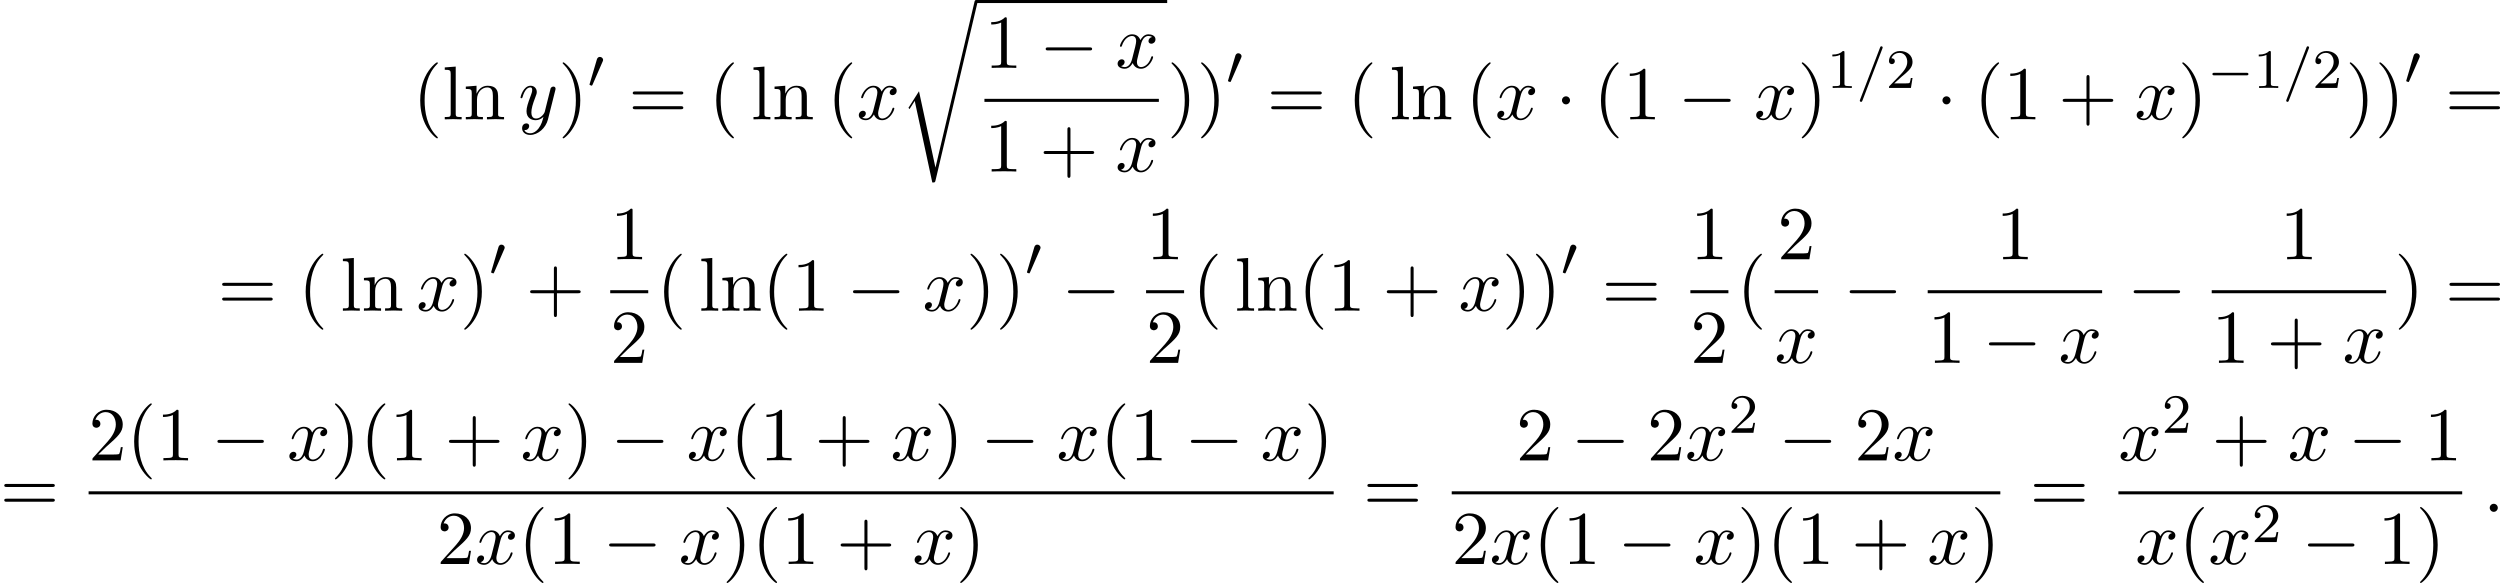 <?xml version='1.0' encoding='UTF-8'?>
<!-- This file was generated by dvisvgm 2.13.3 -->
<svg version='1.1' xmlns='http://www.w3.org/2000/svg' xmlns:xlink='http://www.w3.org/1999/xlink' width='717.313pt' height='167.281pt' viewBox='122.614 424.077 717.313 167.281'>
<defs>
<path id='g4-61' d='M3.706-5.643C3.754-5.754 3.754-5.77 3.754-5.794C3.754-5.898 3.674-5.978 3.571-5.978C3.443-5.978 3.411-5.882 3.379-5.802L.518 1.658C.47 1.769 .47 1.785 .47 1.809C.47 1.913 .55 1.993 .654 1.993C.781 1.993 .813 1.897 .845 1.817L3.706-5.643Z'/>
<path id='g7-49' d='M2.503-5.077C2.503-5.292 2.487-5.3 2.271-5.3C1.945-4.981 1.522-4.79 .765-4.79V-4.527C.98-4.527 1.411-4.527 1.873-4.742V-.654C1.873-.359 1.849-.263 1.092-.263H.813V0C1.14-.024 1.825-.024 2.184-.024S3.236-.024 3.563 0V-.263H3.284C2.527-.263 2.503-.359 2.503-.654V-5.077Z'/>
<path id='g7-50' d='M2.248-1.626C2.375-1.745 2.71-2.008 2.837-2.12C3.332-2.574 3.802-3.013 3.802-3.738C3.802-4.686 3.005-5.3 2.008-5.3C1.052-5.3 .422-4.575 .422-3.866C.422-3.475 .733-3.419 .845-3.419C1.012-3.419 1.259-3.539 1.259-3.842C1.259-4.256 .861-4.256 .765-4.256C.996-4.838 1.53-5.037 1.921-5.037C2.662-5.037 3.045-4.407 3.045-3.738C3.045-2.909 2.463-2.303 1.522-1.339L.518-.303C.422-.215 .422-.199 .422 0H3.571L3.802-1.427H3.555C3.531-1.267 3.467-.869 3.371-.717C3.324-.654 2.718-.654 2.59-.654H1.172L2.248-1.626Z'/>
<path id='g5-58' d='M2.095-.578C2.095-.895 1.833-1.156 1.516-1.156S.938-.895 .938-.578S1.2 0 1.516 0S2.095-.262 2.095-.578Z'/>
<path id='g5-120' d='M3.644-3.295C3.709-3.578 3.96-4.582 4.724-4.582C4.778-4.582 5.04-4.582 5.269-4.44C4.964-4.385 4.745-4.113 4.745-3.851C4.745-3.676 4.865-3.469 5.16-3.469C5.4-3.469 5.749-3.665 5.749-4.102C5.749-4.669 5.105-4.822 4.735-4.822C4.102-4.822 3.72-4.244 3.589-3.993C3.316-4.713 2.727-4.822 2.411-4.822C1.276-4.822 .655-3.415 .655-3.142C.655-3.033 .764-3.033 .785-3.033C.873-3.033 .905-3.055 .927-3.153C1.298-4.309 2.018-4.582 2.389-4.582C2.596-4.582 2.978-4.484 2.978-3.851C2.978-3.513 2.793-2.782 2.389-1.255C2.215-.578 1.833-.12 1.353-.12C1.287-.12 1.036-.12 .807-.262C1.08-.316 1.32-.545 1.32-.851C1.32-1.145 1.08-1.233 .916-1.233C.589-1.233 .316-.949 .316-.6C.316-.098 .862 .12 1.342 .12C2.062 .12 2.455-.644 2.487-.709C2.618-.305 3.011 .12 3.665 .12C4.789 .12 5.411-1.287 5.411-1.56C5.411-1.669 5.313-1.669 5.28-1.669C5.182-1.669 5.16-1.625 5.138-1.549C4.778-.382 4.036-.12 3.687-.12C3.262-.12 3.087-.469 3.087-.84C3.087-1.08 3.153-1.32 3.273-1.8L3.644-3.295Z'/>
<path id='g5-121' d='M5.302-4.156C5.345-4.309 5.345-4.331 5.345-4.407C5.345-4.604 5.193-4.702 5.029-4.702C4.92-4.702 4.745-4.636 4.647-4.473C4.625-4.418 4.538-4.08 4.495-3.884C4.418-3.6 4.342-3.305 4.276-3.011L3.785-1.047C3.742-.884 3.273-.12 2.553-.12C1.996-.12 1.876-.6 1.876-1.004C1.876-1.505 2.062-2.182 2.433-3.142C2.607-3.589 2.651-3.709 2.651-3.927C2.651-4.418 2.302-4.822 1.756-4.822C.72-4.822 .316-3.24 .316-3.142C.316-3.033 .425-3.033 .447-3.033C.556-3.033 .567-3.055 .622-3.229C.916-4.255 1.353-4.582 1.724-4.582C1.811-4.582 1.996-4.582 1.996-4.233C1.996-3.96 1.887-3.676 1.811-3.469C1.375-2.313 1.178-1.691 1.178-1.178C1.178-.207 1.865 .12 2.509 .12C2.935 .12 3.305-.065 3.611-.371C3.469 .196 3.338 .731 2.902 1.309C2.618 1.68 2.204 1.996 1.702 1.996C1.549 1.996 1.058 1.964 .873 1.538C1.047 1.538 1.189 1.538 1.342 1.407C1.451 1.309 1.56 1.167 1.56 .96C1.56 .622 1.265 .578 1.156 .578C.905 .578 .545 .753 .545 1.287C.545 1.833 1.025 2.236 1.702 2.236C2.825 2.236 3.949 1.244 4.255 .011L5.302-4.156Z'/>
<path id='g0-114' d='M5.084 23.585H5.073L2.716 12.655L1.287 14.902C1.211 15 1.211 15.022 1.211 15.033C1.211 15.076 1.353 15.196 1.364 15.207L2.105 14.04L4.625 25.745C4.985 25.745 5.018 25.745 5.084 25.462L11.084 .011C11.105-.065 11.127-.164 11.127-.218C11.127-.338 11.04-.436 10.909-.436C10.735-.436 10.702-.295 10.669-.142L5.084 23.585Z'/>
<path id='g2-0' d='M7.189-2.509C7.375-2.509 7.571-2.509 7.571-2.727S7.375-2.945 7.189-2.945H1.287C1.102-2.945 .905-2.945 .905-2.727S1.102-2.509 1.287-2.509H7.189Z'/>
<path id='g2-1' d='M2.095-2.727C2.095-3.044 1.833-3.305 1.516-3.305S.938-3.044 .938-2.727S1.2-2.149 1.516-2.149S2.095-2.411 2.095-2.727Z'/>
<path id='g9-40' d='M3.611 2.618C3.611 2.585 3.611 2.564 3.425 2.378C2.062 1.004 1.713-1.058 1.713-2.727C1.713-4.625 2.127-6.524 3.469-7.887C3.611-8.018 3.611-8.04 3.611-8.073C3.611-8.149 3.567-8.182 3.502-8.182C3.393-8.182 2.411-7.44 1.767-6.055C1.211-4.855 1.08-3.644 1.08-2.727C1.08-1.876 1.2-.556 1.8 .676C2.455 2.018 3.393 2.727 3.502 2.727C3.567 2.727 3.611 2.695 3.611 2.618Z'/>
<path id='g9-41' d='M3.153-2.727C3.153-3.578 3.033-4.898 2.433-6.131C1.778-7.473 .84-8.182 .731-8.182C.665-8.182 .622-8.138 .622-8.073C.622-8.04 .622-8.018 .829-7.822C1.898-6.742 2.52-5.007 2.52-2.727C2.52-.862 2.116 1.058 .764 2.433C.622 2.564 .622 2.585 .622 2.618C.622 2.684 .665 2.727 .731 2.727C.84 2.727 1.822 1.985 2.465 .6C3.022-.6 3.153-1.811 3.153-2.727Z'/>
<path id='g9-43' d='M4.462-2.509H7.505C7.658-2.509 7.865-2.509 7.865-2.727S7.658-2.945 7.505-2.945H4.462V-6C4.462-6.153 4.462-6.36 4.244-6.36S4.025-6.153 4.025-6V-2.945H.971C.818-2.945 .611-2.945 .611-2.727S.818-2.509 .971-2.509H4.025V.545C4.025 .698 4.025 .905 4.244 .905S4.462 .698 4.462 .545V-2.509Z'/>
<path id='g9-49' d='M3.207-6.982C3.207-7.244 3.207-7.265 2.956-7.265C2.28-6.567 1.32-6.567 .971-6.567V-6.229C1.189-6.229 1.833-6.229 2.4-6.513V-.862C2.4-.469 2.367-.338 1.385-.338H1.036V0C1.418-.033 2.367-.033 2.804-.033S4.189-.033 4.571 0V-.338H4.222C3.24-.338 3.207-.458 3.207-.862V-6.982Z'/>
<path id='g9-50' d='M1.385-.84L2.542-1.964C4.244-3.469 4.898-4.058 4.898-5.149C4.898-6.393 3.916-7.265 2.585-7.265C1.353-7.265 .545-6.262 .545-5.291C.545-4.68 1.091-4.68 1.124-4.68C1.309-4.68 1.691-4.811 1.691-5.258C1.691-5.542 1.495-5.825 1.113-5.825C1.025-5.825 1.004-5.825 .971-5.815C1.222-6.524 1.811-6.927 2.444-6.927C3.436-6.927 3.905-6.044 3.905-5.149C3.905-4.276 3.36-3.415 2.76-2.738L.665-.404C.545-.284 .545-.262 .545 0H4.593L4.898-1.898H4.625C4.571-1.571 4.495-1.091 4.385-.927C4.309-.84 3.589-.84 3.349-.84H1.385Z'/>
<path id='g9-61' d='M7.495-3.567C7.658-3.567 7.865-3.567 7.865-3.785S7.658-4.004 7.505-4.004H.971C.818-4.004 .611-4.004 .611-3.785S.818-3.567 .982-3.567H7.495ZM7.505-1.451C7.658-1.451 7.865-1.451 7.865-1.669S7.658-1.887 7.495-1.887H.982C.818-1.887 .611-1.887 .611-1.669S.818-1.451 .971-1.451H7.505Z'/>
<path id='g9-108' d='M1.931-7.571L.36-7.451V-7.113C1.124-7.113 1.211-7.036 1.211-6.502V-.829C1.211-.338 1.091-.338 .36-.338V0C.72-.011 1.298-.033 1.571-.033S2.378-.011 2.782 0V-.338C2.051-.338 1.931-.338 1.931-.829V-7.571Z'/>
<path id='g9-110' d='M1.2-3.753V-.829C1.2-.338 1.08-.338 .349-.338V0C.731-.011 1.287-.033 1.582-.033C1.865-.033 2.433-.011 2.804 0V-.338C2.073-.338 1.953-.338 1.953-.829V-2.836C1.953-3.971 2.727-4.582 3.425-4.582C4.113-4.582 4.233-3.993 4.233-3.371V-.829C4.233-.338 4.113-.338 3.382-.338V0C3.764-.011 4.32-.033 4.615-.033C4.898-.033 5.465-.011 5.836 0V-.338C5.269-.338 4.996-.338 4.985-.665V-2.749C4.985-3.687 4.985-4.025 4.647-4.418C4.495-4.604 4.135-4.822 3.502-4.822C2.705-4.822 2.193-4.353 1.887-3.676V-4.822L.349-4.702V-4.364C1.113-4.364 1.2-4.287 1.2-3.753Z'/>
<path id='g1-0' d='M5.571-1.809C5.699-1.809 5.874-1.809 5.874-1.993S5.699-2.176 5.571-2.176H1.004C.877-2.176 .701-2.176 .701-1.993S.877-1.809 1.004-1.809H5.571Z'/>
<path id='g1-48' d='M2.112-3.778C2.152-3.881 2.184-3.937 2.184-4.017C2.184-4.28 1.945-4.455 1.722-4.455C1.403-4.455 1.315-4.176 1.283-4.065L.271-.63C.239-.534 .239-.51 .239-.502C.239-.43 .287-.414 .367-.391C.51-.327 .526-.327 .542-.327C.566-.327 .614-.327 .669-.462L2.112-3.778Z'/>
</defs>
<g id='page1' transform='matrix(2 0 0 2 0 0)'>
<use x='120.511' y='229.162' xlink:href='#g9-40'/>
<use x='124.754' y='229.162' xlink:href='#g9-108'/>
<use x='127.784' y='229.162' xlink:href='#g9-110'/>
<use x='135.663' y='229.162' xlink:href='#g5-121'/>
<use x='141.403' y='229.162' xlink:href='#g9-41'/>
<use x='145.645' y='224.658' xlink:href='#g1-48'/>
<use x='151.47' y='229.162' xlink:href='#g9-61'/>
<use x='162.985' y='229.162' xlink:href='#g9-40'/>
<use x='169.046' y='229.162' xlink:href='#g9-108'/>
<use x='172.076' y='229.162' xlink:href='#g9-110'/>
<use x='179.955' y='229.162' xlink:href='#g9-40'/>
<use x='184.198' y='229.162' xlink:href='#g5-120'/>
<use x='190.432' y='212.475' xlink:href='#g0-114'/>
<rect x='201.341' y='212.039' height='.436' width='27.414'/>
<use x='202.537' y='221.782' xlink:href='#g9-49'/>
<use x='210.416' y='221.782' xlink:href='#g2-0'/>
<use x='221.325' y='221.782' xlink:href='#g5-120'/>
<rect x='202.537' y='226.217' height='.436' width='25.023'/>
<use x='202.537' y='236.645' xlink:href='#g9-49'/>
<use x='210.416' y='236.645' xlink:href='#g9-43'/>
<use x='221.325' y='236.645' xlink:href='#g5-120'/>
<use x='228.755' y='229.162' xlink:href='#g9-41'/>
<use x='232.998' y='229.162' xlink:href='#g9-41'/>
<use x='237.24' y='224.135' xlink:href='#g1-48'/>
<use x='243.065' y='229.162' xlink:href='#g9-61'/>
<use x='254.581' y='229.162' xlink:href='#g9-40'/>
<use x='260.641' y='229.162' xlink:href='#g9-108'/>
<use x='263.671' y='229.162' xlink:href='#g9-110'/>
<use x='271.55' y='229.162' xlink:href='#g9-40'/>
<use x='275.793' y='229.162' xlink:href='#g5-120'/>
<use x='284.452' y='229.162' xlink:href='#g2-1'/>
<use x='289.906' y='229.162' xlink:href='#g9-40'/>
<use x='294.149' y='229.162' xlink:href='#g9-49'/>
<use x='302.027' y='229.162' xlink:href='#g2-0'/>
<use x='312.936' y='229.162' xlink:href='#g5-120'/>
<use x='319.171' y='229.162' xlink:href='#g9-41'/>
<use x='323.414' y='224.658' xlink:href='#g7-49'/>
<use x='327.648' y='224.658' xlink:href='#g4-61'/>
<use x='331.882' y='224.658' xlink:href='#g7-50'/>
<use x='339.039' y='229.162' xlink:href='#g2-1'/>
<use x='344.493' y='229.162' xlink:href='#g9-40'/>
<use x='348.736' y='229.162' xlink:href='#g9-49'/>
<use x='356.614' y='229.162' xlink:href='#g9-43'/>
<use x='367.523' y='229.162' xlink:href='#g5-120'/>
<use x='373.758' y='229.162' xlink:href='#g9-41'/>
<use x='378.001' y='224.658' xlink:href='#g1-0'/>
<use x='384.587' y='224.658' xlink:href='#g7-49'/>
<use x='388.821' y='224.658' xlink:href='#g4-61'/>
<use x='393.056' y='224.658' xlink:href='#g7-50'/>
<use x='397.788' y='229.162' xlink:href='#g9-41'/>
<use x='402.03' y='229.162' xlink:href='#g9-41'/>
<use x='406.273' y='224.135' xlink:href='#g1-48'/>
<use x='412.098' y='229.162' xlink:href='#g9-61'/>
<use x='92.564' y='256.616' xlink:href='#g9-61'/>
<use x='104.079' y='256.616' xlink:href='#g9-40'/>
<use x='110.14' y='256.616' xlink:href='#g9-108'/>
<use x='113.17' y='256.616' xlink:href='#g9-110'/>
<use x='121.049' y='256.616' xlink:href='#g5-120'/>
<use x='127.284' y='256.616' xlink:href='#g9-41'/>
<use x='131.526' y='251.589' xlink:href='#g1-48'/>
<use x='136.745' y='256.616' xlink:href='#g9-43'/>
<use x='148.85' y='249.236' xlink:href='#g9-49'/>
<rect x='148.85' y='253.671' height='.436' width='5.455'/>
<use x='148.85' y='264.099' xlink:href='#g9-50'/>
<use x='155.5' y='256.616' xlink:href='#g9-40'/>
<use x='161.561' y='256.616' xlink:href='#g9-108'/>
<use x='164.591' y='256.616' xlink:href='#g9-110'/>
<use x='170.652' y='256.616' xlink:href='#g9-40'/>
<use x='174.894' y='256.616' xlink:href='#g9-49'/>
<use x='182.773' y='256.616' xlink:href='#g2-0'/>
<use x='193.682' y='256.616' xlink:href='#g5-120'/>
<use x='199.917' y='256.616' xlink:href='#g9-41'/>
<use x='204.159' y='256.616' xlink:href='#g9-41'/>
<use x='208.402' y='251.589' xlink:href='#g1-48'/>
<use x='213.621' y='256.616' xlink:href='#g2-0'/>
<use x='225.726' y='249.236' xlink:href='#g9-49'/>
<rect x='225.726' y='253.671' height='.436' width='5.455'/>
<use x='225.726' y='264.099' xlink:href='#g9-50'/>
<use x='232.376' y='256.616' xlink:href='#g9-40'/>
<use x='238.436' y='256.616' xlink:href='#g9-108'/>
<use x='241.466' y='256.616' xlink:href='#g9-110'/>
<use x='247.527' y='256.616' xlink:href='#g9-40'/>
<use x='251.77' y='256.616' xlink:href='#g9-49'/>
<use x='259.648' y='256.616' xlink:href='#g9-43'/>
<use x='270.557' y='256.616' xlink:href='#g5-120'/>
<use x='276.792' y='256.616' xlink:href='#g9-41'/>
<use x='281.035' y='256.616' xlink:href='#g9-41'/>
<use x='285.277' y='251.589' xlink:href='#g1-48'/>
<use x='291.102' y='256.616' xlink:href='#g9-61'/>
<use x='303.813' y='249.236' xlink:href='#g9-49'/>
<rect x='303.813' y='253.671' height='.436' width='5.455'/>
<use x='303.813' y='264.099' xlink:href='#g9-50'/>
<use x='310.463' y='256.616' xlink:href='#g9-40'/>
<use x='316.291' y='249.236' xlink:href='#g9-50'/>
<rect x='315.901' y='253.671' height='.436' width='6.235'/>
<use x='315.901' y='264.099' xlink:href='#g5-120'/>
<use x='325.756' y='256.616' xlink:href='#g2-0'/>
<use x='347.644' y='249.236' xlink:href='#g9-49'/>
<rect x='337.86' y='253.671' height='.436' width='25.023'/>
<use x='337.86' y='264.099' xlink:href='#g9-49'/>
<use x='345.739' y='264.099' xlink:href='#g2-0'/>
<use x='356.648' y='264.099' xlink:href='#g5-120'/>
<use x='366.503' y='256.616' xlink:href='#g2-0'/>
<use x='388.391' y='249.236' xlink:href='#g9-49'/>
<rect x='378.607' y='253.671' height='.436' width='25.023'/>
<use x='378.607' y='264.099' xlink:href='#g9-49'/>
<use x='386.486' y='264.099' xlink:href='#g9-43'/>
<use x='397.395' y='264.099' xlink:href='#g5-120'/>
<use x='404.825' y='256.616' xlink:href='#g9-41'/>
<use x='412.098' y='256.616' xlink:href='#g9-61'/>
<use x='61.307' y='285.469' xlink:href='#g9-61'/>
<use x='74.018' y='278.088' xlink:href='#g9-50'/>
<use x='79.472' y='278.088' xlink:href='#g9-40'/>
<use x='83.715' y='278.088' xlink:href='#g9-49'/>
<use x='91.593' y='278.088' xlink:href='#g2-0'/>
<use x='102.502' y='278.088' xlink:href='#g5-120'/>
<use x='108.737' y='278.088' xlink:href='#g9-41'/>
<use x='112.98' y='278.088' xlink:href='#g9-40'/>
<use x='117.222' y='278.088' xlink:href='#g9-49'/>
<use x='125.101' y='278.088' xlink:href='#g9-43'/>
<use x='136.01' y='278.088' xlink:href='#g5-120'/>
<use x='142.245' y='278.088' xlink:href='#g9-41'/>
<use x='148.911' y='278.088' xlink:href='#g2-0'/>
<use x='159.821' y='278.088' xlink:href='#g5-120'/>
<use x='166.055' y='278.088' xlink:href='#g9-40'/>
<use x='170.298' y='278.088' xlink:href='#g9-49'/>
<use x='178.177' y='278.088' xlink:href='#g9-43'/>
<use x='189.086' y='278.088' xlink:href='#g5-120'/>
<use x='195.321' y='278.088' xlink:href='#g9-41'/>
<use x='201.987' y='278.088' xlink:href='#g2-0'/>
<use x='212.896' y='278.088' xlink:href='#g5-120'/>
<use x='219.131' y='278.088' xlink:href='#g9-40'/>
<use x='223.374' y='278.088' xlink:href='#g9-49'/>
<use x='231.252' y='278.088' xlink:href='#g2-0'/>
<use x='242.161' y='278.088' xlink:href='#g5-120'/>
<use x='248.396' y='278.088' xlink:href='#g9-41'/>
<rect x='74.018' y='282.523' height='.436' width='178.621'/>
<use x='123.976' y='292.952' xlink:href='#g9-50'/>
<use x='129.43' y='292.952' xlink:href='#g5-120'/>
<use x='135.665' y='292.952' xlink:href='#g9-40'/>
<use x='139.908' y='292.952' xlink:href='#g9-49'/>
<use x='147.786' y='292.952' xlink:href='#g2-0'/>
<use x='158.696' y='292.952' xlink:href='#g5-120'/>
<use x='164.93' y='292.952' xlink:href='#g9-41'/>
<use x='169.173' y='292.952' xlink:href='#g9-40'/>
<use x='173.415' y='292.952' xlink:href='#g9-49'/>
<use x='181.294' y='292.952' xlink:href='#g9-43'/>
<use x='192.203' y='292.952' xlink:href='#g5-120'/>
<use x='198.438' y='292.952' xlink:href='#g9-41'/>
<use x='256.864' y='285.469' xlink:href='#g9-61'/>
<use x='278.811' y='278.088' xlink:href='#g9-50'/>
<use x='286.69' y='278.088' xlink:href='#g2-0'/>
<use x='297.599' y='278.088' xlink:href='#g9-50'/>
<use x='303.053' y='278.088' xlink:href='#g5-120'/>
<use x='309.288' y='274.13' xlink:href='#g7-50'/>
<use x='316.445' y='278.088' xlink:href='#g2-0'/>
<use x='327.354' y='278.088' xlink:href='#g9-50'/>
<use x='332.808' y='278.088' xlink:href='#g5-120'/>
<rect x='269.575' y='282.523' height='.436' width='78.704'/>
<use x='269.575' y='292.952' xlink:href='#g9-50'/>
<use x='275.029' y='292.952' xlink:href='#g5-120'/>
<use x='281.264' y='292.952' xlink:href='#g9-40'/>
<use x='285.507' y='292.952' xlink:href='#g9-49'/>
<use x='293.386' y='292.952' xlink:href='#g2-0'/>
<use x='304.295' y='292.952' xlink:href='#g5-120'/>
<use x='310.529' y='292.952' xlink:href='#g9-41'/>
<use x='314.772' y='292.952' xlink:href='#g9-40'/>
<use x='319.014' y='292.952' xlink:href='#g9-49'/>
<use x='326.893' y='292.952' xlink:href='#g9-43'/>
<use x='337.802' y='292.952' xlink:href='#g5-120'/>
<use x='344.037' y='292.952' xlink:href='#g9-41'/>
<use x='352.505' y='285.469' xlink:href='#g9-61'/>
<use x='365.216' y='278.088' xlink:href='#g5-120'/>
<use x='371.451' y='274.13' xlink:href='#g7-50'/>
<use x='378.607' y='278.088' xlink:href='#g9-43'/>
<use x='389.516' y='278.088' xlink:href='#g5-120'/>
<use x='398.175' y='278.088' xlink:href='#g2-0'/>
<use x='409.084' y='278.088' xlink:href='#g9-49'/>
<rect x='365.216' y='282.523' height='.436' width='49.323'/>
<use x='367.64' y='292.952' xlink:href='#g5-120'/>
<use x='373.875' y='292.952' xlink:href='#g9-40'/>
<use x='378.117' y='292.952' xlink:href='#g5-120'/>
<use x='384.352' y='289.8' xlink:href='#g7-50'/>
<use x='391.509' y='292.952' xlink:href='#g2-0'/>
<use x='402.418' y='292.952' xlink:href='#g9-49'/>
<use x='407.872' y='292.952' xlink:href='#g9-41'/>
<use x='417.553' y='285.469' xlink:href='#g5-58'/>
</g>
</svg>